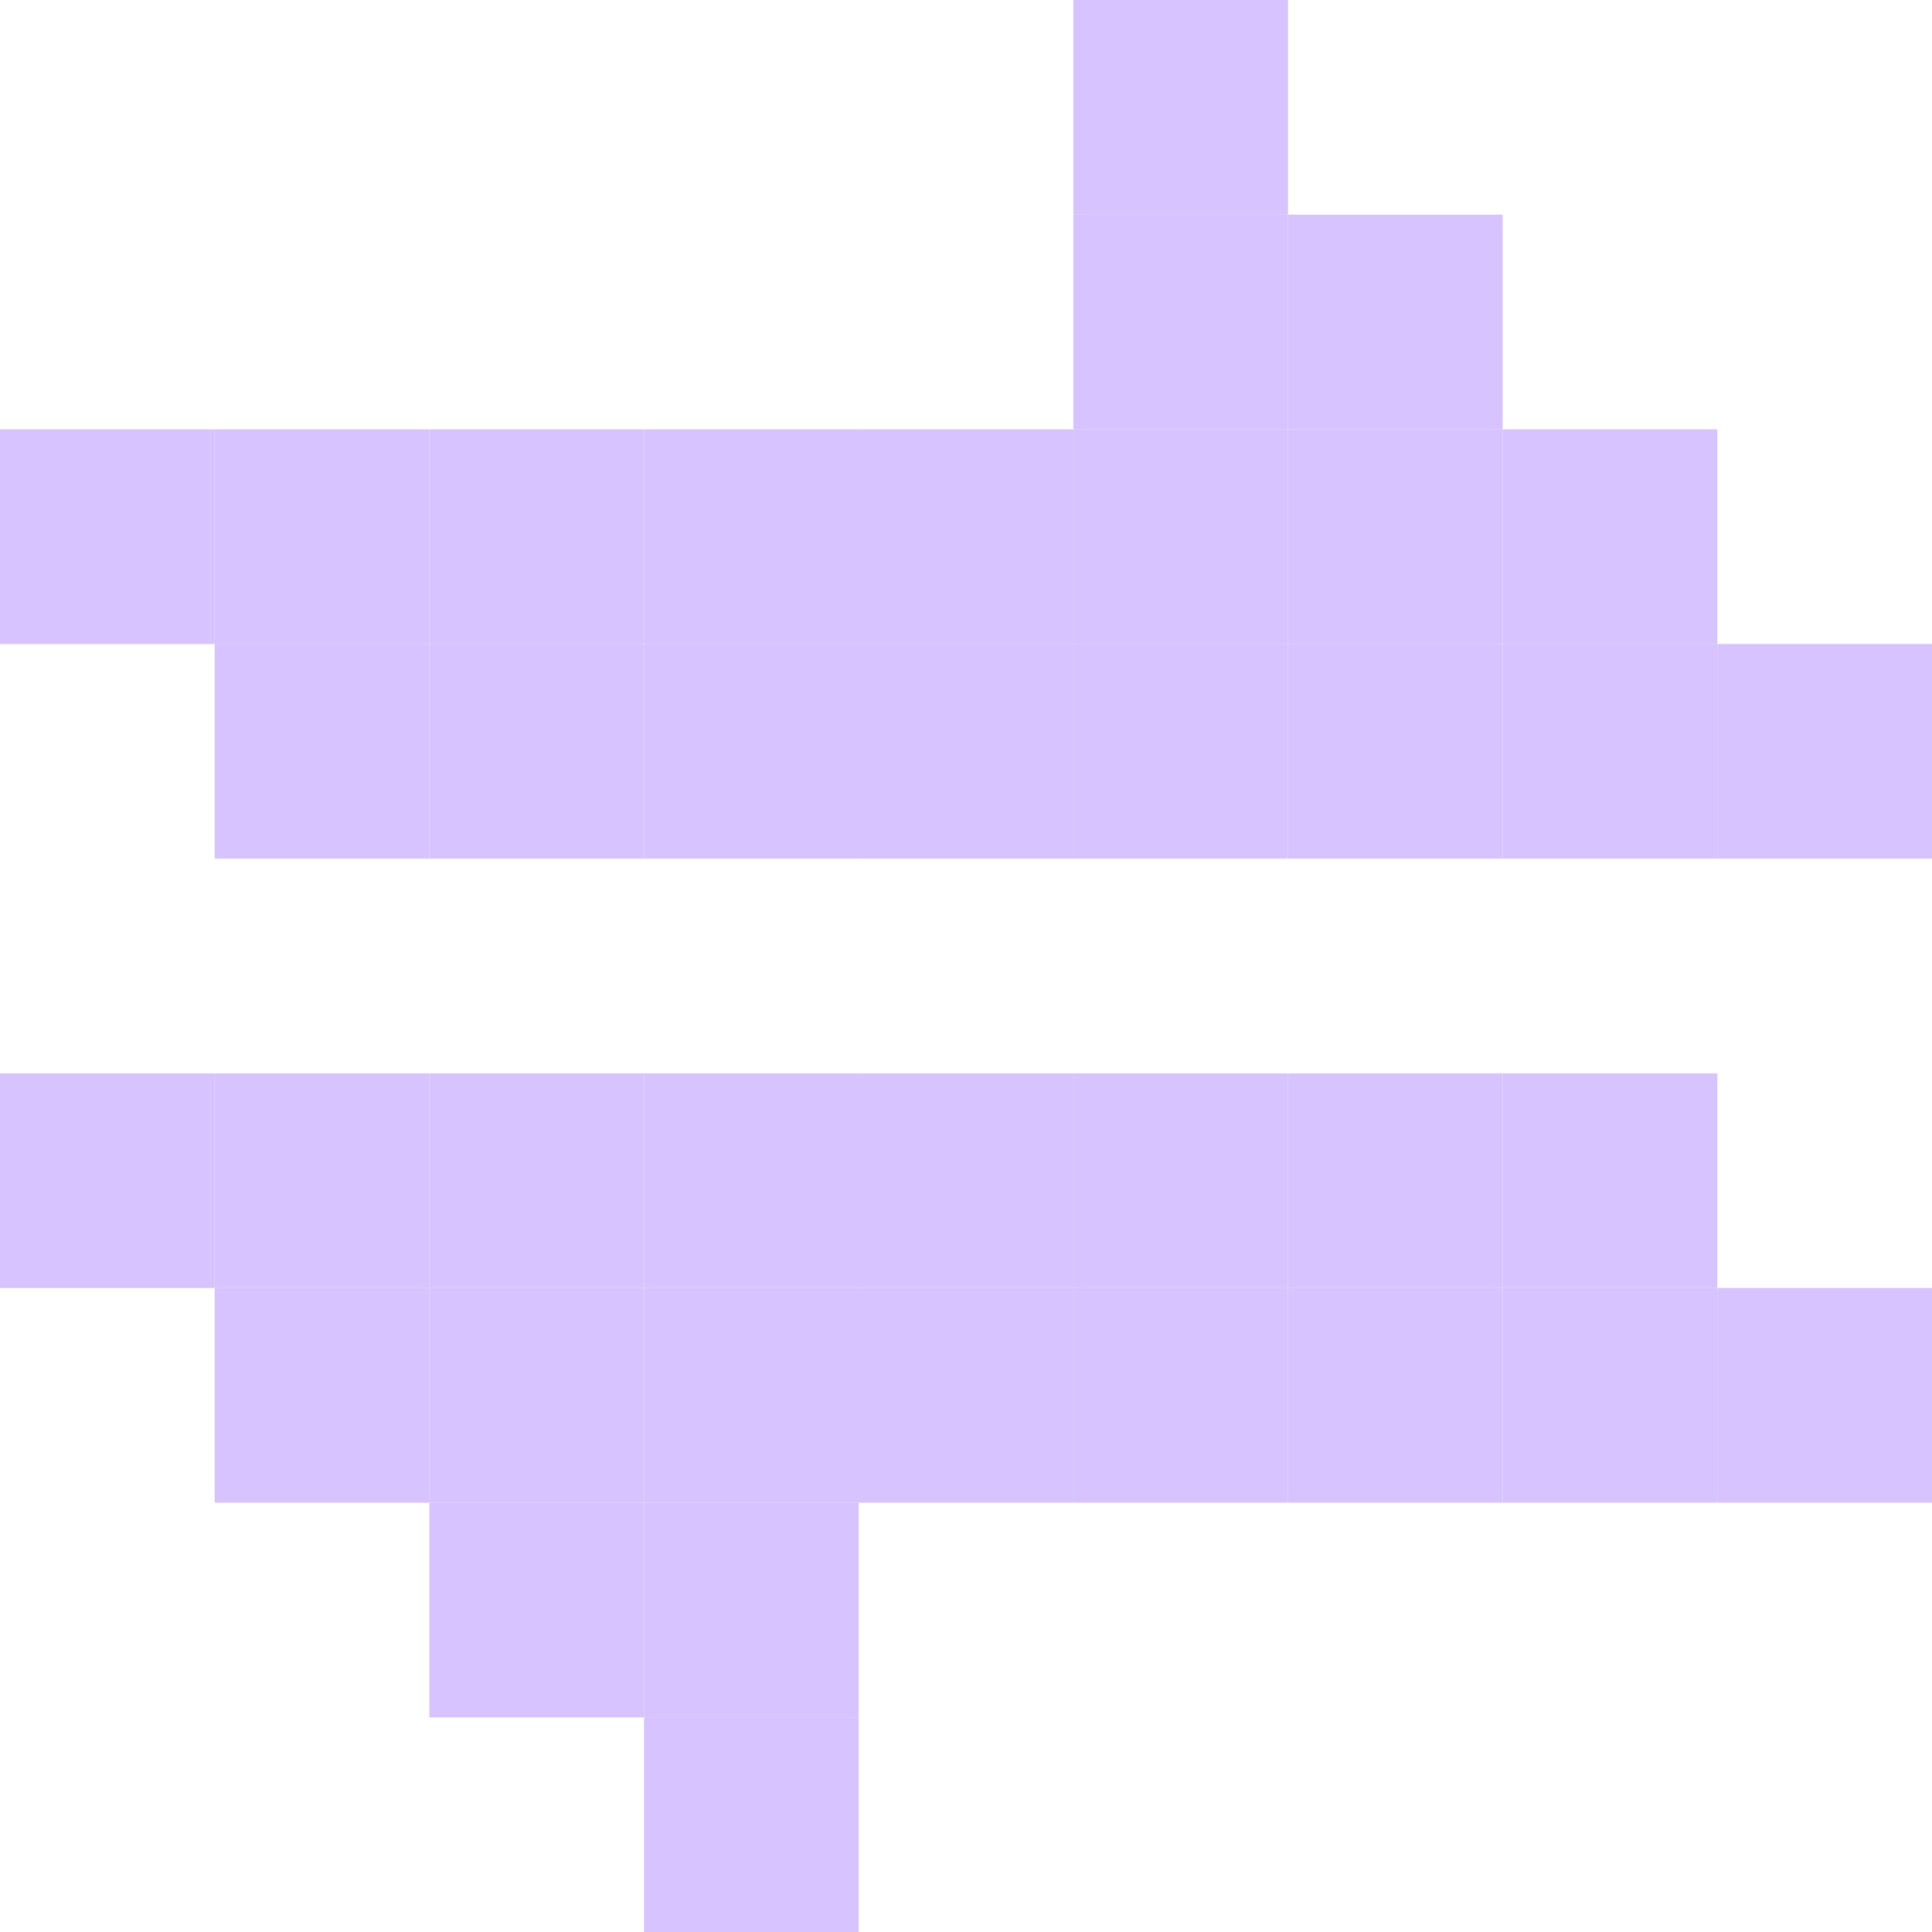 <svg width="48" height="48" viewBox="0 0 48 48" fill="none" xmlns="http://www.w3.org/2000/svg">
<path d="M26.667 0H32V5.333H26.667V0Z" fill="#D6C3FF"/>
<path d="M26.667 5.333H32V10.667H26.667V5.333Z" fill="#D6C3FF"/>
<path d="M32 5.333H37.333V10.667H32V5.333Z" fill="#D6C3FF"/>
<path d="M0 10.667H5.333V16H0V10.667Z" fill="#D6C3FF"/>
<path d="M5.333 10.667H10.667V16H5.333V10.667Z" fill="#D6C3FF"/>
<path d="M10.667 10.667H16V16H10.667V10.667Z" fill="#D6C3FF"/>
<path d="M16 10.667H21.333V16H16V10.667Z" fill="#D6C3FF"/>
<path d="M21.333 10.667H26.667V16H21.333V10.667Z" fill="#D6C3FF"/>
<path d="M26.667 10.667H32V16H26.667V10.667Z" fill="#D6C3FF"/>
<path d="M32 10.667H37.333V16H32V10.667Z" fill="#D6C3FF"/>
<path d="M37.333 10.667H42.667V16H37.333V10.667Z" fill="#D6C3FF"/>
<path d="M5.333 16H10.667V21.333H5.333V16Z" fill="#D6C3FF"/>
<path d="M10.667 16H16V21.333H10.667V16Z" fill="#D6C3FF"/>
<path d="M16 16H21.333V21.333H16V16Z" fill="#D6C3FF"/>
<path d="M21.333 16H26.667V21.333H21.333V16Z" fill="#D6C3FF"/>
<path d="M26.667 16H32V21.333H26.667V16Z" fill="#D6C3FF"/>
<path d="M32 16H37.333V21.333H32V16Z" fill="#D6C3FF"/>
<path d="M37.333 16H42.667V21.333H37.333V16Z" fill="#D6C3FF"/>
<path d="M42.667 16H48V21.333H42.667V16Z" fill="#D6C3FF"/>
<path d="M0 26.667H5.333V32H0V26.667Z" fill="#D6C3FF"/>
<path d="M5.333 26.667H10.667V32H5.333V26.667Z" fill="#D6C3FF"/>
<path d="M10.667 26.667H16V32H10.667V26.667Z" fill="#D6C3FF"/>
<path d="M16 26.667H21.333V32H16V26.667Z" fill="#D6C3FF"/>
<path d="M21.333 26.667H26.667V32H21.333V26.667Z" fill="#D6C3FF"/>
<path d="M26.667 26.667H32V32H26.667V26.667Z" fill="#D6C3FF"/>
<path d="M32 26.667H37.333V32H32V26.667Z" fill="#D6C3FF"/>
<path d="M37.333 26.667H42.667V32H37.333V26.667Z" fill="#D6C3FF"/>
<path d="M5.333 32H10.667V37.333H5.333V32Z" fill="#D6C3FF"/>
<path d="M10.667 32H16V37.333H10.667V32Z" fill="#D6C3FF"/>
<path d="M16 32H21.333V37.333H16V32Z" fill="#D6C3FF"/>
<path d="M21.333 32H26.667V37.333H21.333V32Z" fill="#D6C3FF"/>
<path d="M26.667 32H32V37.333H26.667V32Z" fill="#D6C3FF"/>
<path d="M32 32H37.333V37.333H32V32Z" fill="#D6C3FF"/>
<path d="M37.333 32H42.667V37.333H37.333V32Z" fill="#D6C3FF"/>
<path d="M42.667 32H48V37.333H42.667V32Z" fill="#D6C3FF"/>
<path d="M10.667 37.333H16V42.667H10.667V37.333Z" fill="#D6C3FF"/>
<path d="M16 37.333H21.333V42.667H16V37.333Z" fill="#D6C3FF"/>
<path d="M16 42.667H21.333V48H16V42.667Z" fill="#D6C3FF"/>
</svg>
